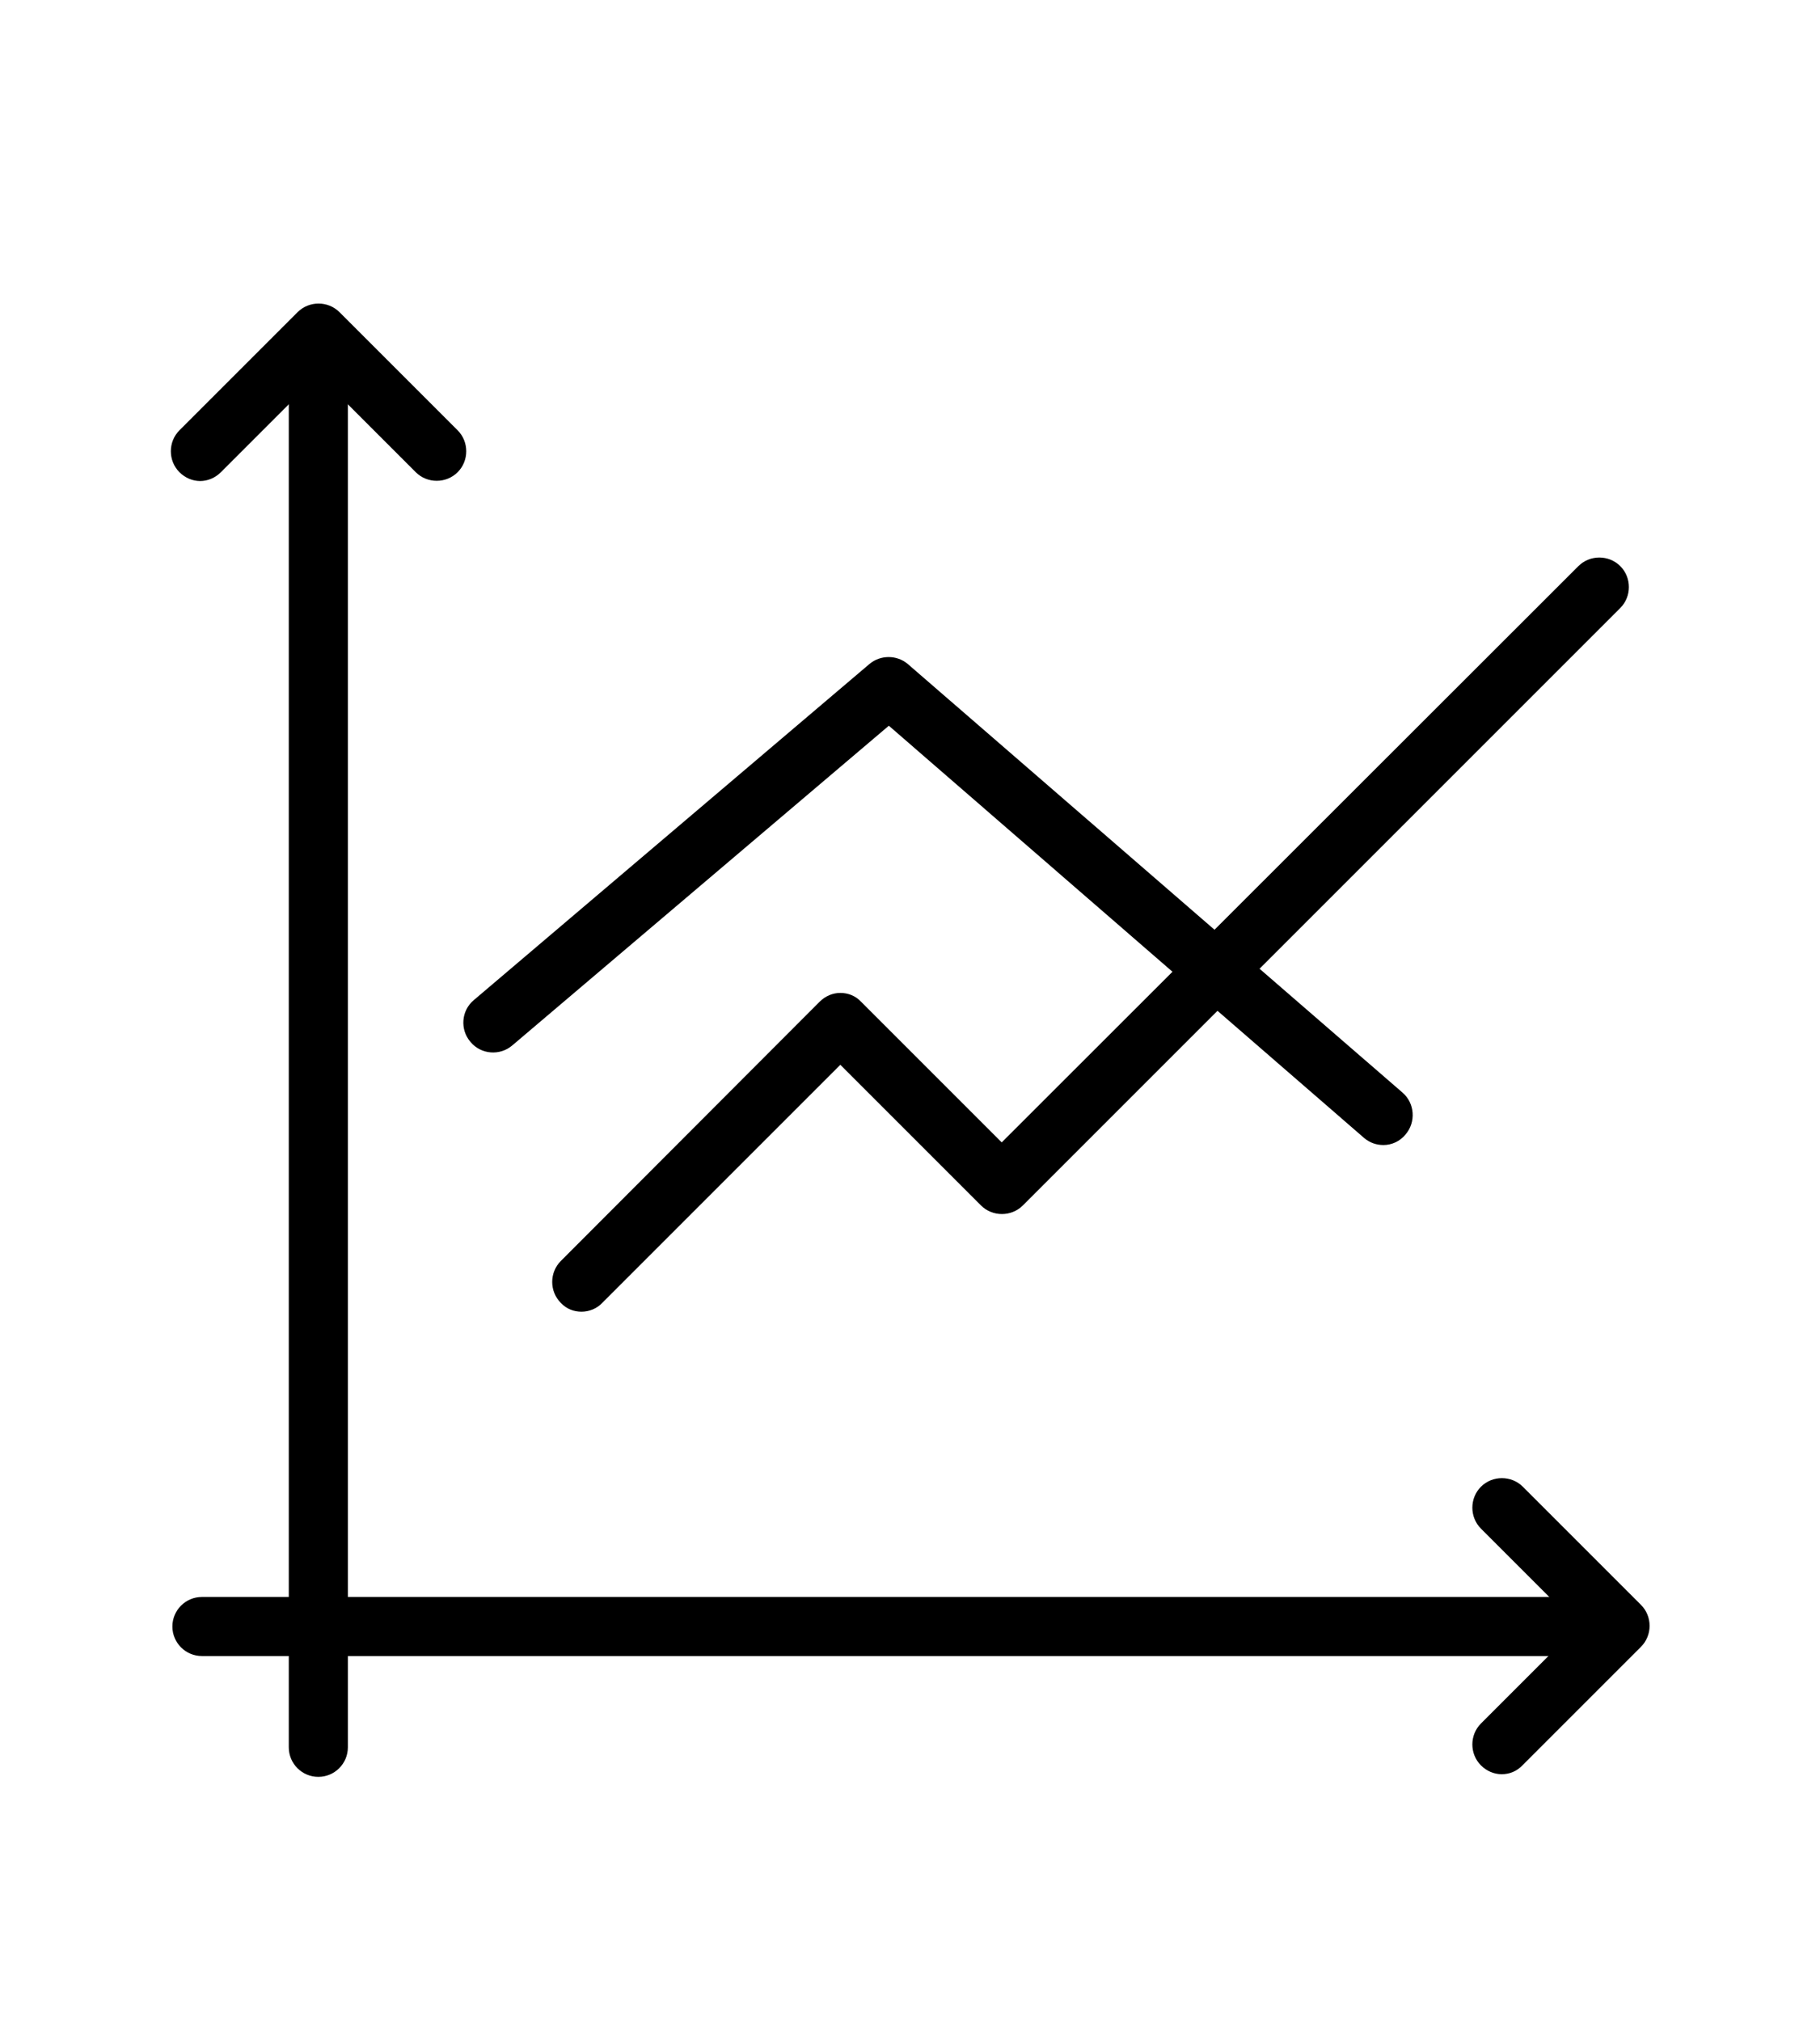 <?xml version="1.0" encoding="utf-8"?>
<!-- Generator: Adobe Illustrator 26.0.3, SVG Export Plug-In . SVG Version: 6.00 Build 0)  -->
<svg version="1.1" id="Layer_1" xmlns="http://www.w3.org/2000/svg" xmlns:xlink="http://www.w3.org/1999/xlink" x="0px" y="0px"
	 viewBox="0 0 412.8 458.3" style="enable-background:new 0 0 412.8 458.3;" xml:space="preserve">
<g>
	<g>
		<g>
			<g>
				<path d="M72.2,403c-3.7,0-6.7-3-6.7-6.7v-317c0-3.7,3-6.7,6.7-6.7c3.7,0,6.7,3,6.7,6.7v317C78.9,400,75.9,403,72.2,403z"/>
			</g>
		</g>
	</g>
	<g>
		<g>
			<g>
				<g>
					<path d="M362.8,375.6h-317c-3.7,0-6.7-3-6.7-6.7s3-6.7,6.7-6.7h317c3.7,0,6.7,3,6.7,6.7S366.5,375.6,362.8,375.6z"/>
				</g>
			</g>
		</g>
		<g>
			<g>
				<g>
					<g>
						<path d="M313.8,259.7c-1.6,0-3.1-0.5-4.4-1.6l-107.8-93.5l-85.4,72.5c-2.8,2.4-7.1,2.1-9.5-0.8c-2.4-2.8-2.1-7.1,0.8-9.5
							l89.7-76.2c2.5-2.1,6.2-2.1,8.7,0l112.2,97.2c2.8,2.4,3.1,6.7,0.7,9.5C317.5,258.9,315.6,259.7,313.8,259.7z"/>
					</g>
				</g>
			</g>
			<g>
				<g>
					<g>
						<path d="M131.9,297.5c-1.7,0-3.4-0.6-4.7-2c-2.6-2.6-2.6-6.9,0-9.5l58.7-58.8c1.3-1.3,3-2,4.7-2l0,0c1.8,0,3.5,0.7,4.7,2
							l31.9,31.9L358,128.4c2.6-2.6,6.9-2.6,9.5,0c2.6,2.6,2.6,6.9,0,9.5L232,273.4c-2.6,2.6-6.9,2.6-9.5,0l-31.9-31.9l-54,54
							C135.4,296.8,133.6,297.5,131.9,297.5z"/>
					</g>
				</g>
			</g>
		</g>
	</g>
	<g>
		<g>
			<g>
				<path d="M45.4,109.1c-1.7,0-3.4-0.7-4.7-2c-2.6-2.6-2.6-6.9,0-9.5l26.8-26.8c2.6-2.6,6.9-2.6,9.5,0l26.8,26.8
					c2.6,2.6,2.6,6.9,0,9.5s-6.9,2.6-9.5,0L72.2,85l-22.1,22.1C48.8,108.4,47.1,109.1,45.4,109.1z"/>
			</g>
		</g>
	</g>
	<g>
		<g>
			<g>
				<path d="M340.6,402.4c-1.7,0-3.4-0.7-4.7-2c-2.6-2.6-2.6-6.9,0-9.5l22.1-22.1l-22.1-22.1c-2.6-2.6-2.6-6.9,0-9.5
					c2.6-2.6,6.9-2.6,9.5,0l26.8,26.8c2.6,2.6,2.6,6.9,0,9.5l-26.8,26.8C344,401.8,342.3,402.4,340.6,402.4z"/>
			</g>
		</g>
	</g>
</g>
</svg>
